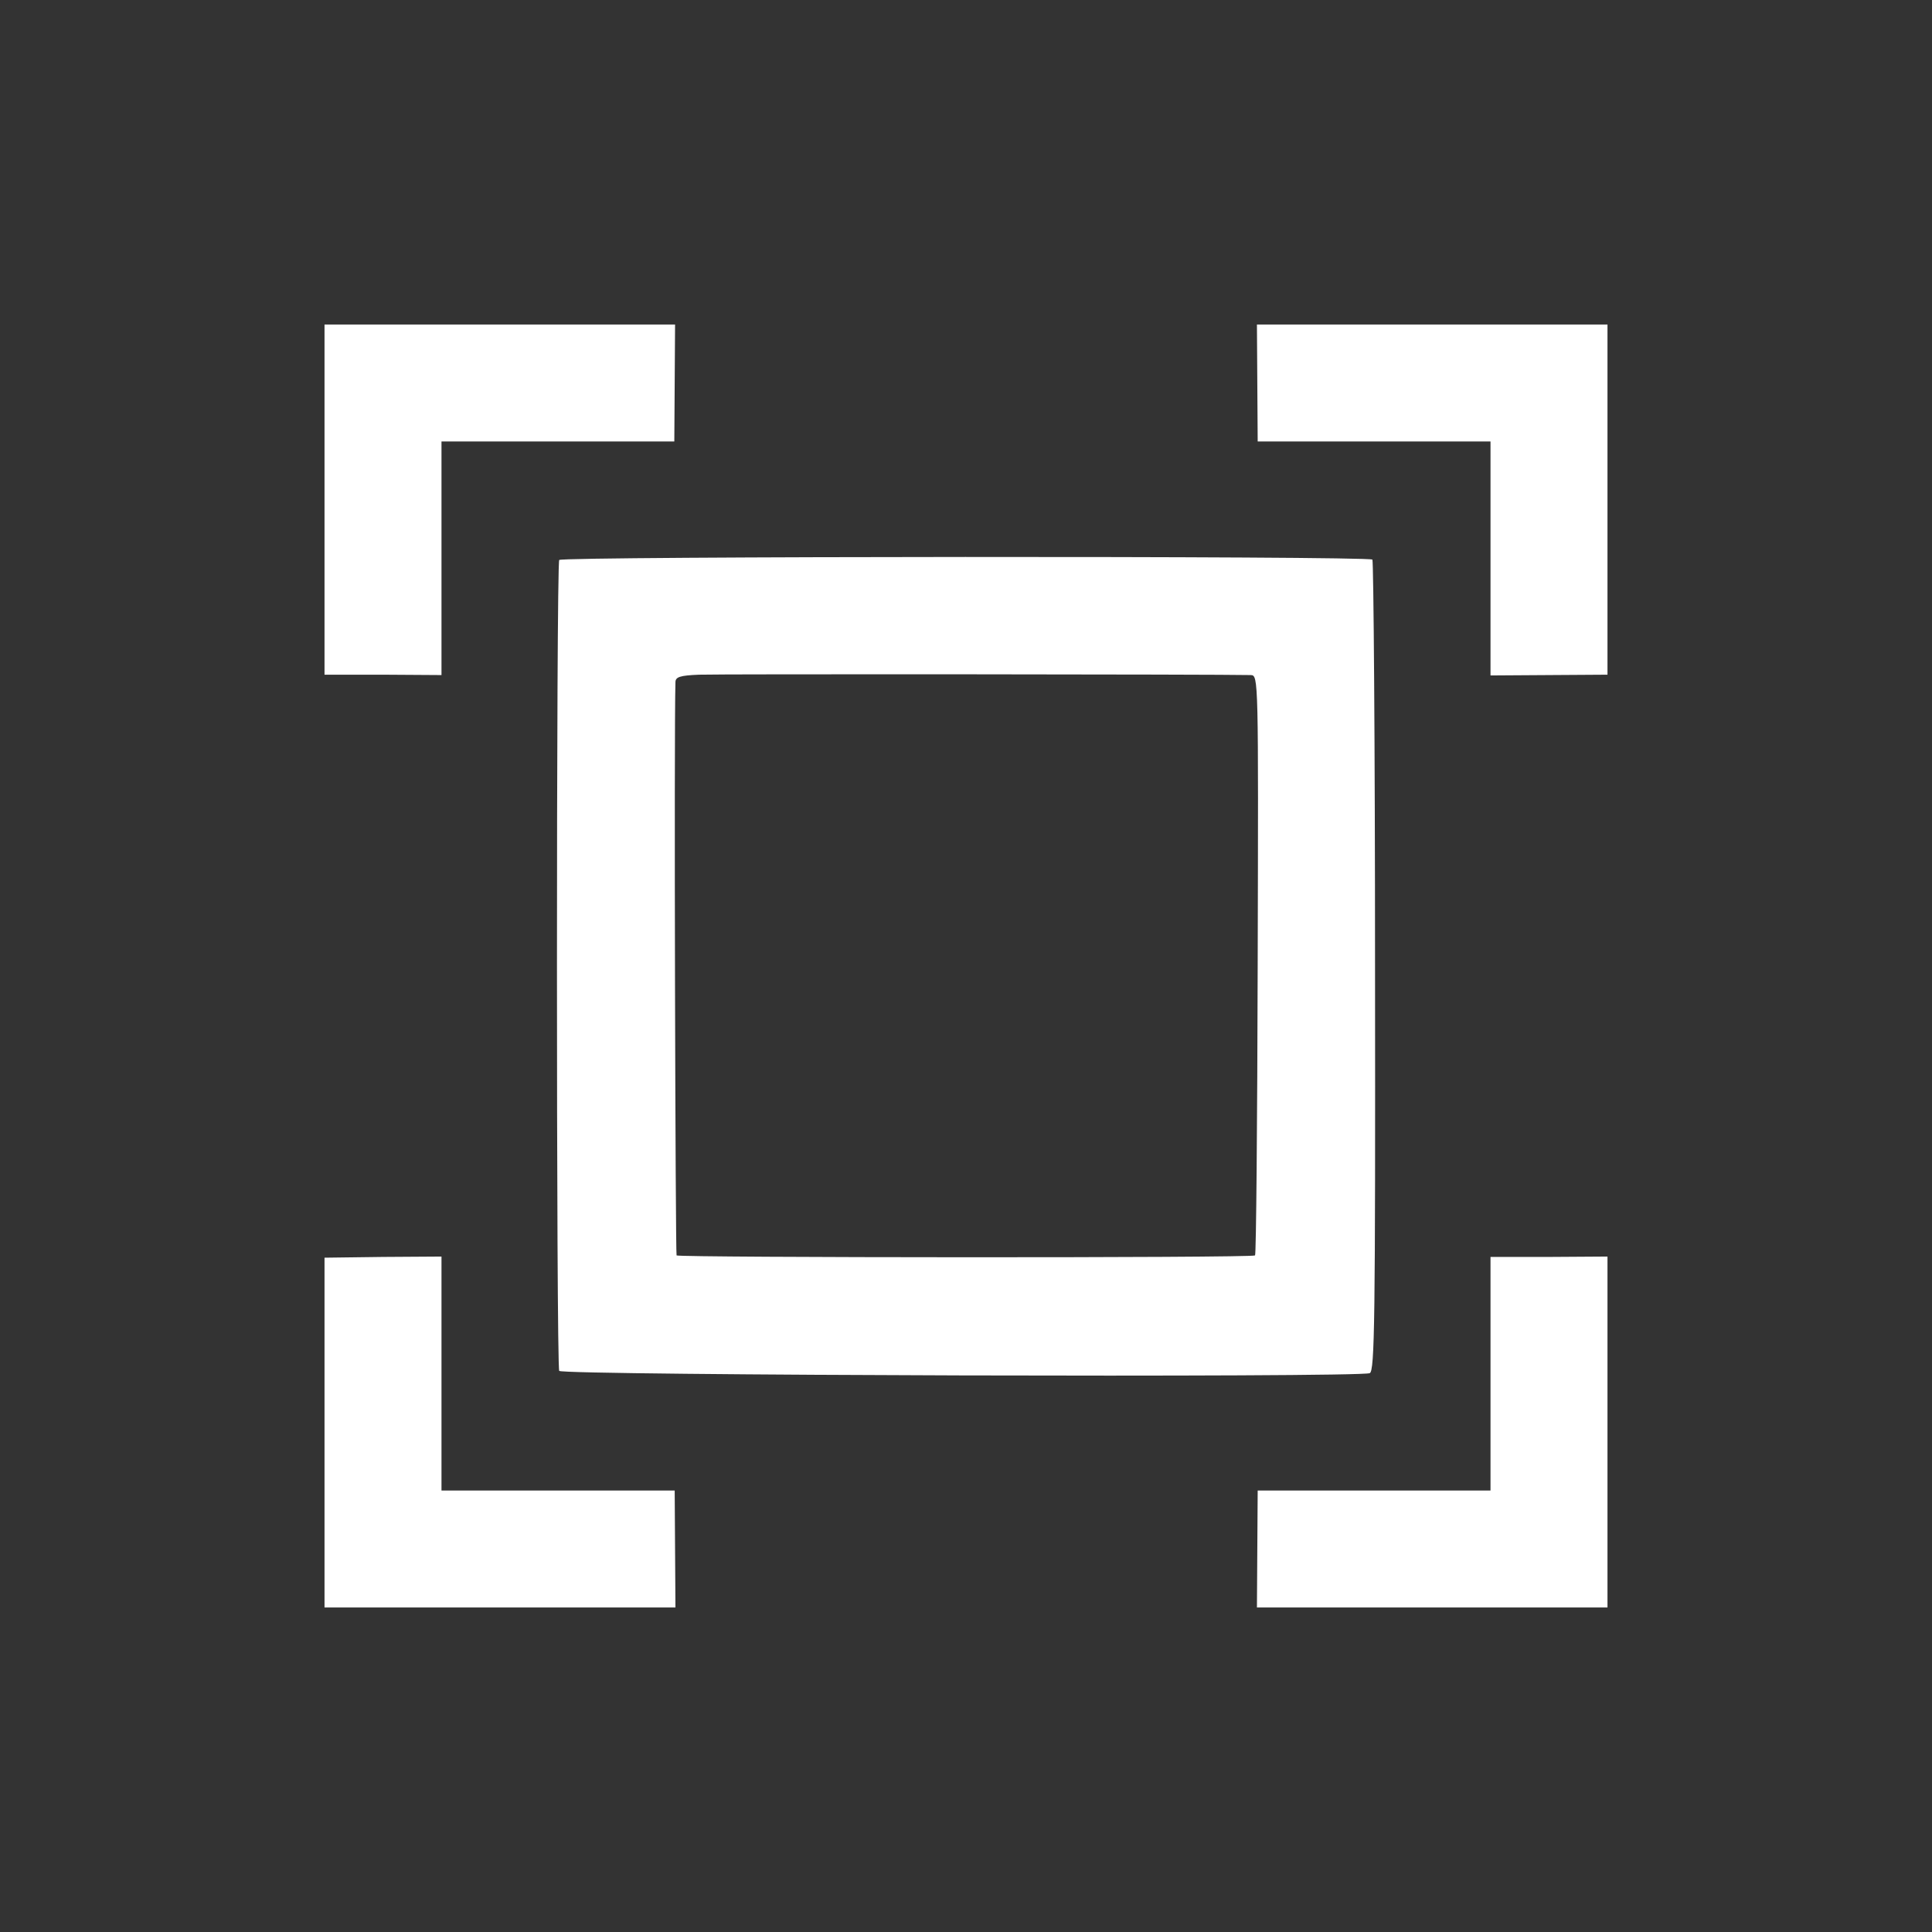 <?xml version="1.0" standalone="no"?>
<!DOCTYPE svg PUBLIC "-//W3C//DTD SVG 20010904//EN"
 "http://www.w3.org/TR/2001/REC-SVG-20010904/DTD/svg10.dtd">
<svg version="1.0" xmlns="http://www.w3.org/2000/svg"
 width="512pt" height="512pt" viewBox="0 0 512 512"
 preserveAspectRatio="xMidYMid meet">
<rect x="0" y="0" width="512" height="512" fill="#333333" stroke="none"/>
<g transform="translate(0,512) scale(0.1,-0.1)"
fill="#FFFFFF" stroke="none">
<path d="M860 3796 l0 -464 155 0 155 -1 0 309 0 310 309 0 308 0 1 155 1 155
-464 0 -465 0 0 -464z"/>
<path d="M3332 4105 l1 -155 308 0 309 0 0 -310 0 -310 155 1 155 1 0 464 0
464 -465 0 -464 0 1 -155z"/>
<path d="M1482 3636 c-8 -13 -8 -2136 0 -2149 7 -12 2121 -18 2148 -6 13 6 15
135 14 1078 0 589 -4 1074 -7 1078 -11 10 -2148 9 -2155 -1z m1833 -305 c20
-1 20 -7 18 -767 -1 -421 -4 -769 -7 -771 -7 -7 -1526 -6 -1533 0 -3 4 -7
1389 -3 1519 0 14 12 18 63 20 49 2 1382 1 1462 -1z"/>
<path d="M860 1323 l0 -463 465 0 465 0 -1 155 -1 155 -309 0 -309 0 0 310 0
310 -155 -1 -155 -2 0 -464z"/>
<path d="M3950 1480 l0 -310 -309 0 -308 0 -1 -155 -1 -155 465 0 464 0 0 465
0 465 -155 -1 -155 0 0 -309z"/>
</g>
</svg>
